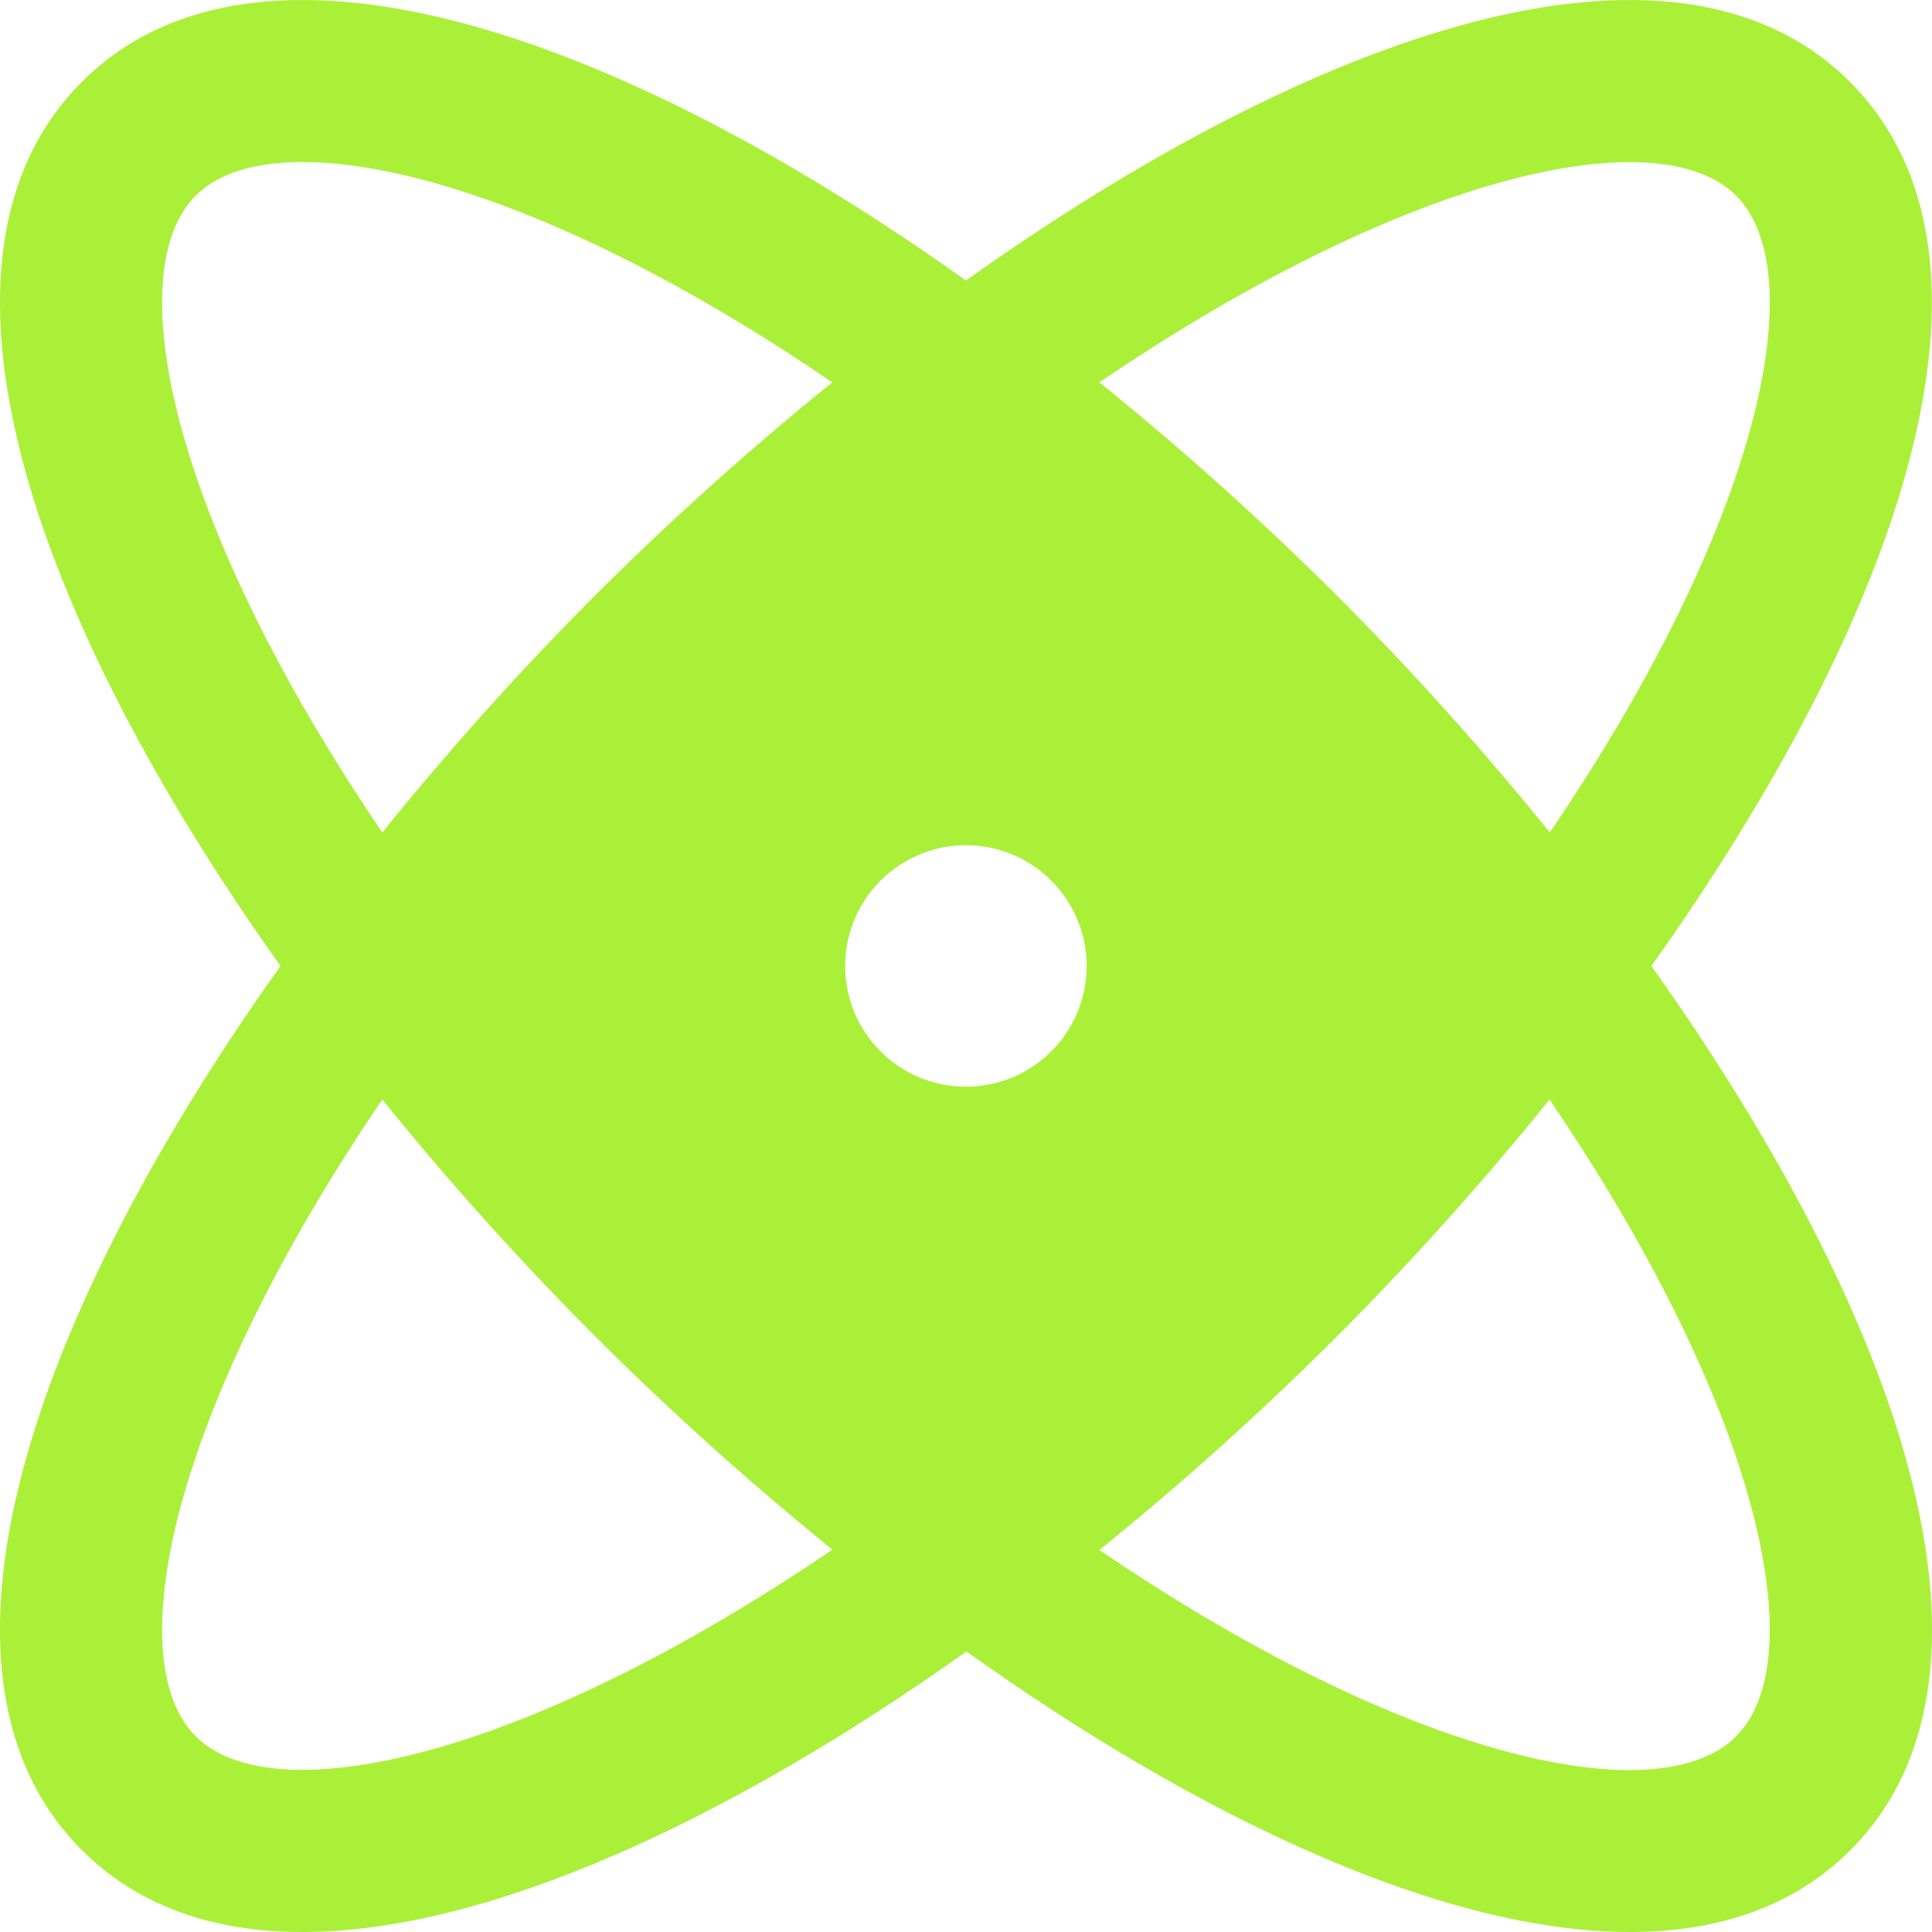 <svg width="35" height="35" viewBox="0 0 35 35" fill="none" xmlns="http://www.w3.org/2000/svg">
<path d="M29.916 17.5C34.409 11.191 36.7 4.67 33.514 1.484C30.327 -1.703 23.807 0.589 17.499 5.082C11.19 0.589 4.67 -1.703 1.483 1.484C-1.703 4.67 0.588 11.191 5.082 17.5C0.588 23.809 -1.703 30.33 1.483 33.516C2.51 34.542 3.88 35 5.477 35C8.844 35 13.22 32.964 17.508 29.918C21.777 32.964 26.151 35 29.529 35C31.126 35 32.498 34.541 33.523 33.516C36.7 30.33 34.409 23.809 29.916 17.5ZM31.452 3.545C32.845 4.938 31.904 9.452 28.076 15.081C26.865 13.582 25.576 12.147 24.214 10.784C22.85 9.424 21.416 8.137 19.917 6.927C25.546 3.099 30.059 2.153 31.452 3.545ZM3.545 3.545C3.946 3.142 4.608 2.935 5.481 2.935C7.635 2.935 11.075 4.192 15.078 6.927C13.58 8.137 12.147 9.425 10.783 10.784C9.423 12.148 8.136 13.582 6.926 15.081C3.098 9.452 2.152 4.938 3.545 3.545ZM3.545 31.454C2.152 30.062 3.098 25.548 6.926 19.919C8.137 21.418 9.427 22.852 10.789 24.215C12.151 25.575 13.584 26.862 15.08 28.073C9.451 31.901 4.938 32.847 3.545 31.454ZM17.499 19.687C17.066 19.687 16.643 19.559 16.283 19.319C15.924 19.078 15.643 18.737 15.478 18.337C15.312 17.937 15.269 17.497 15.353 17.073C15.438 16.649 15.646 16.259 15.952 15.953C16.258 15.647 16.648 15.439 17.072 15.354C17.496 15.27 17.936 15.313 18.336 15.479C18.735 15.644 19.077 15.925 19.317 16.285C19.558 16.644 19.686 17.067 19.686 17.5C19.686 18.08 19.456 18.636 19.045 19.047C18.635 19.457 18.079 19.687 17.499 19.687ZM31.452 31.456C30.059 32.851 25.546 31.908 19.917 28.08C21.416 26.868 22.85 25.579 24.214 24.217C25.574 22.853 26.862 21.419 28.071 19.919C31.899 25.548 32.845 30.062 31.452 31.454V31.456Z" fill="#AAF038"/>
</svg>
